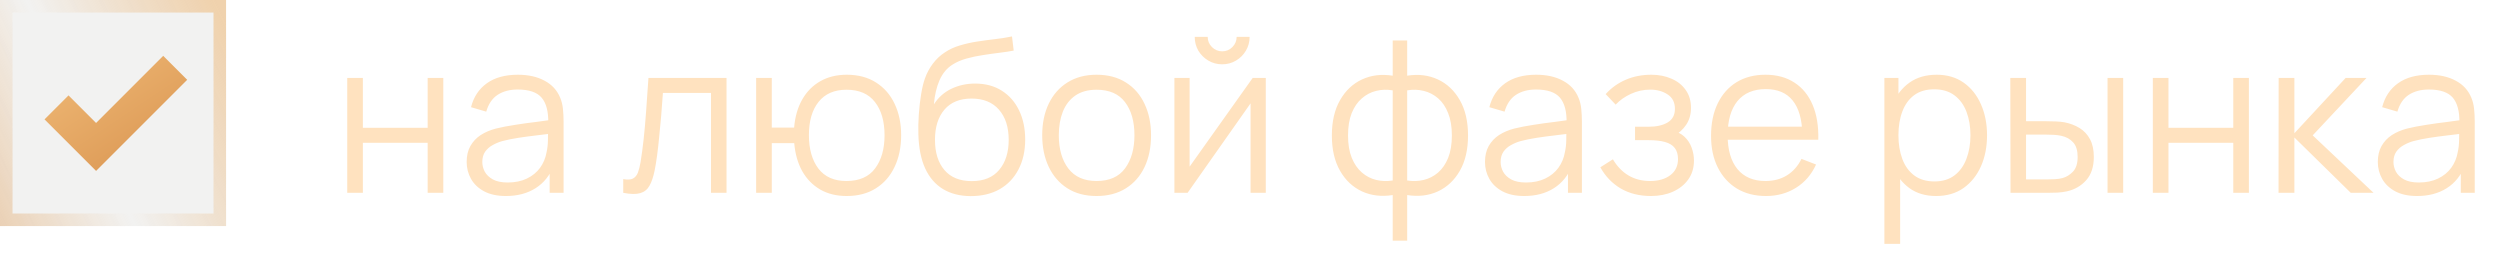 <?xml version="1.0" encoding="UTF-8"?> <svg xmlns="http://www.w3.org/2000/svg" width="188" height="19" viewBox="0 0 188 19" fill="none"><g filter="url(#filter0_b_288_17559)"><rect width="17" height="17" fill="#807D6F" fill-opacity="0.1"></rect><rect x="0.472" y="0.472" width="16.056" height="16.056" stroke="url(#paint0_linear_288_17559)" stroke-opacity="0.55" stroke-width="0.944"></rect></g><path d="M4.25 8.075L7.225 11.05L13.175 5.1" stroke="url(#paint1_linear_288_17559)" stroke-width="2.55"></path><path d="M26.112 14.5V5.86H27.288V9.612H32.16V5.86H33.336V14.5H32.16V10.74H27.288V14.5H26.112ZM38.045 14.74C37.395 14.74 36.848 14.623 36.405 14.388C35.968 14.153 35.64 13.841 35.421 13.452C35.203 13.063 35.093 12.639 35.093 12.18C35.093 11.711 35.187 11.311 35.373 10.98C35.565 10.644 35.824 10.369 36.149 10.156C36.48 9.943 36.861 9.78 37.293 9.668C37.73 9.561 38.213 9.468 38.741 9.388C39.275 9.303 39.794 9.231 40.301 9.172C40.813 9.108 41.261 9.047 41.645 8.988L41.229 9.244C41.245 8.391 41.08 7.759 40.733 7.348C40.386 6.937 39.784 6.732 38.925 6.732C38.333 6.732 37.832 6.865 37.421 7.132C37.016 7.399 36.73 7.82 36.565 8.396L35.421 8.06C35.618 7.287 36.016 6.687 36.613 6.26C37.211 5.833 37.986 5.62 38.941 5.62C39.73 5.62 40.4 5.769 40.949 6.068C41.504 6.361 41.896 6.788 42.125 7.348C42.232 7.599 42.301 7.879 42.333 8.188C42.365 8.497 42.381 8.812 42.381 9.132V14.5H41.333V12.332L41.637 12.46C41.344 13.201 40.888 13.767 40.269 14.156C39.651 14.545 38.909 14.74 38.045 14.74ZM38.181 13.724C38.73 13.724 39.211 13.625 39.621 13.428C40.032 13.231 40.362 12.961 40.613 12.62C40.864 12.273 41.026 11.884 41.101 11.452C41.165 11.175 41.2 10.871 41.205 10.54C41.211 10.204 41.213 9.953 41.213 9.788L41.661 10.02C41.261 10.073 40.827 10.127 40.357 10.18C39.893 10.233 39.434 10.295 38.981 10.364C38.533 10.433 38.128 10.516 37.765 10.612C37.52 10.681 37.282 10.78 37.053 10.908C36.824 11.031 36.635 11.196 36.485 11.404C36.341 11.612 36.269 11.871 36.269 12.18C36.269 12.431 36.331 12.673 36.453 12.908C36.581 13.143 36.784 13.337 37.061 13.492C37.344 13.647 37.717 13.724 38.181 13.724ZM46.867 14.5V13.468C47.187 13.527 47.429 13.513 47.595 13.428C47.766 13.337 47.891 13.188 47.971 12.98C48.051 12.767 48.117 12.503 48.171 12.188C48.256 11.665 48.334 11.089 48.403 10.46C48.472 9.831 48.533 9.137 48.587 8.38C48.645 7.617 48.704 6.777 48.763 5.86H54.635V14.5H53.467V6.988H49.851C49.813 7.553 49.771 8.116 49.723 8.676C49.675 9.236 49.624 9.775 49.571 10.292C49.523 10.804 49.469 11.276 49.411 11.708C49.352 12.14 49.291 12.513 49.227 12.828C49.131 13.303 49.003 13.681 48.843 13.964C48.688 14.247 48.456 14.433 48.147 14.524C47.837 14.615 47.411 14.607 46.867 14.5ZM63.67 14.74C62.907 14.74 62.243 14.577 61.678 14.252C61.113 13.921 60.662 13.46 60.326 12.868C59.995 12.271 59.795 11.569 59.726 10.764H58.038V14.5H56.862V5.86H58.038V9.596H59.718C59.787 8.78 59.99 8.076 60.326 7.484C60.667 6.887 61.121 6.428 61.686 6.108C62.257 5.783 62.921 5.62 63.678 5.62C64.537 5.62 65.27 5.815 65.878 6.204C66.491 6.593 66.958 7.129 67.278 7.812C67.603 8.495 67.766 9.279 67.766 10.164C67.766 11.071 67.601 11.868 67.27 12.556C66.945 13.244 66.475 13.78 65.862 14.164C65.254 14.548 64.523 14.74 63.67 14.74ZM63.646 13.612C64.617 13.612 65.337 13.297 65.806 12.668C66.281 12.033 66.518 11.201 66.518 10.172C66.518 9.121 66.278 8.289 65.798 7.676C65.323 7.057 64.609 6.748 63.654 6.748C62.742 6.748 62.043 7.052 61.558 7.66C61.073 8.263 60.83 9.097 60.83 10.164C60.83 11.209 61.067 12.047 61.542 12.676C62.022 13.3 62.723 13.612 63.646 13.612ZM72.99 14.748C72.185 14.743 71.494 14.567 70.918 14.22C70.342 13.873 69.894 13.356 69.574 12.668C69.26 11.98 69.089 11.121 69.062 10.092C69.046 9.639 69.057 9.145 69.094 8.612C69.132 8.073 69.19 7.561 69.27 7.076C69.35 6.591 69.446 6.196 69.558 5.892C69.697 5.497 69.894 5.129 70.15 4.788C70.412 4.441 70.713 4.159 71.054 3.94C71.385 3.716 71.758 3.543 72.174 3.42C72.596 3.292 73.033 3.193 73.486 3.124C73.945 3.055 74.398 2.993 74.846 2.94C75.3 2.887 75.718 2.82 76.102 2.74L76.23 3.804C75.937 3.863 75.59 3.916 75.19 3.964C74.79 4.012 74.372 4.071 73.934 4.14C73.497 4.204 73.078 4.292 72.678 4.404C72.278 4.516 71.937 4.663 71.654 4.844C71.222 5.105 70.889 5.5 70.654 6.028C70.425 6.556 70.284 7.161 70.23 7.844C70.561 7.327 70.998 6.937 71.542 6.676C72.092 6.415 72.686 6.284 73.326 6.284C74.105 6.284 74.774 6.463 75.334 6.82C75.9 7.177 76.334 7.673 76.638 8.308C76.942 8.943 77.094 9.671 77.094 10.492C77.094 11.351 76.926 12.1 76.59 12.74C76.26 13.38 75.788 13.876 75.174 14.228C74.561 14.575 73.833 14.748 72.99 14.748ZM73.078 13.62C73.985 13.62 74.673 13.337 75.142 12.772C75.617 12.207 75.854 11.455 75.854 10.516C75.854 9.556 75.609 8.799 75.118 8.244C74.633 7.689 73.948 7.412 73.062 7.412C72.177 7.412 71.497 7.689 71.022 8.244C70.548 8.799 70.31 9.556 70.31 10.516C70.31 11.476 70.548 12.233 71.022 12.788C71.497 13.343 72.182 13.62 73.078 13.62ZM82.462 14.74C81.604 14.74 80.87 14.545 80.262 14.156C79.654 13.767 79.188 13.228 78.862 12.54C78.537 11.852 78.374 11.063 78.374 10.172C78.374 9.265 78.54 8.471 78.87 7.788C79.201 7.105 79.67 6.575 80.278 6.196C80.892 5.812 81.62 5.62 82.462 5.62C83.326 5.62 84.062 5.815 84.67 6.204C85.284 6.588 85.75 7.124 86.07 7.812C86.396 8.495 86.558 9.281 86.558 10.172C86.558 11.079 86.396 11.876 86.07 12.564C85.745 13.247 85.276 13.78 84.662 14.164C84.049 14.548 83.316 14.74 82.462 14.74ZM82.462 13.612C83.422 13.612 84.137 13.295 84.606 12.66C85.076 12.02 85.31 11.191 85.31 10.172C85.31 9.127 85.073 8.295 84.598 7.676C84.129 7.057 83.417 6.748 82.462 6.748C81.817 6.748 81.284 6.895 80.862 7.188C80.446 7.476 80.134 7.879 79.926 8.396C79.724 8.908 79.622 9.5 79.622 10.172C79.622 11.212 79.862 12.047 80.342 12.676C80.822 13.3 81.529 13.612 82.462 13.612ZM91.907 4.836C91.528 4.836 91.182 4.743 90.867 4.556C90.552 4.369 90.302 4.121 90.115 3.812C89.934 3.497 89.843 3.151 89.843 2.772H90.819C90.819 3.071 90.926 3.327 91.139 3.54C91.353 3.753 91.609 3.86 91.907 3.86C92.211 3.86 92.467 3.753 92.675 3.54C92.888 3.327 92.995 3.071 92.995 2.772H93.971C93.971 3.151 93.878 3.497 93.691 3.812C93.51 4.121 93.262 4.369 92.947 4.556C92.632 4.743 92.286 4.836 91.907 4.836ZM95.187 5.86V14.5H94.043V7.772L89.307 14.5H88.315V5.86H89.459V12.532L94.203 5.86H95.187ZM104.732 18.1V14.668C103.889 14.801 103.121 14.711 102.428 14.396C101.734 14.076 101.182 13.559 100.772 12.844C100.361 12.129 100.156 11.244 100.156 10.188C100.156 9.132 100.361 8.247 100.772 7.532C101.182 6.812 101.734 6.292 102.428 5.972C103.121 5.652 103.889 5.559 104.732 5.692V3.044H105.82V5.692C106.662 5.559 107.43 5.652 108.124 5.972C108.817 6.292 109.369 6.812 109.78 7.532C110.19 8.247 110.396 9.132 110.396 10.188C110.396 11.244 110.19 12.129 109.78 12.844C109.369 13.559 108.817 14.076 108.124 14.396C107.43 14.711 106.662 14.801 105.82 14.668V18.1H104.732ZM104.732 13.572V6.796C104.3 6.721 103.884 6.735 103.484 6.836C103.084 6.932 102.724 7.121 102.404 7.404C102.084 7.681 101.83 8.052 101.644 8.516C101.462 8.975 101.372 9.532 101.372 10.188C101.372 10.844 101.465 11.404 101.652 11.868C101.838 12.327 102.092 12.695 102.412 12.972C102.732 13.249 103.092 13.436 103.492 13.532C103.892 13.628 104.305 13.641 104.732 13.572ZM105.82 13.572C106.246 13.641 106.66 13.628 107.06 13.532C107.46 13.436 107.82 13.252 108.14 12.98C108.46 12.703 108.713 12.335 108.9 11.876C109.086 11.412 109.18 10.849 109.18 10.188C109.18 9.527 109.086 8.967 108.9 8.508C108.718 8.044 108.468 7.673 108.148 7.396C107.828 7.119 107.468 6.932 107.068 6.836C106.668 6.735 106.252 6.721 105.82 6.796V13.572ZM114.623 14.74C113.973 14.74 113.426 14.623 112.983 14.388C112.546 14.153 112.218 13.841 111.999 13.452C111.781 13.063 111.671 12.639 111.671 12.18C111.671 11.711 111.765 11.311 111.951 10.98C112.143 10.644 112.402 10.369 112.727 10.156C113.058 9.943 113.439 9.78 113.871 9.668C114.309 9.561 114.791 9.468 115.319 9.388C115.853 9.303 116.373 9.231 116.879 9.172C117.391 9.108 117.839 9.047 118.223 8.988L117.807 9.244C117.823 8.391 117.658 7.759 117.311 7.348C116.965 6.937 116.362 6.732 115.503 6.732C114.911 6.732 114.41 6.865 113.999 7.132C113.594 7.399 113.309 7.82 113.143 8.396L111.999 8.06C112.197 7.287 112.594 6.687 113.191 6.26C113.789 5.833 114.565 5.62 115.519 5.62C116.309 5.62 116.978 5.769 117.527 6.068C118.082 6.361 118.474 6.788 118.703 7.348C118.81 7.599 118.879 7.879 118.911 8.188C118.943 8.497 118.959 8.812 118.959 9.132V14.5H117.911V12.332L118.215 12.46C117.922 13.201 117.466 13.767 116.847 14.156C116.229 14.545 115.487 14.74 114.623 14.74ZM114.759 13.724C115.309 13.724 115.789 13.625 116.199 13.428C116.61 13.231 116.941 12.961 117.191 12.62C117.442 12.273 117.605 11.884 117.679 11.452C117.743 11.175 117.778 10.871 117.783 10.54C117.789 10.204 117.791 9.953 117.791 9.788L118.239 10.02C117.839 10.073 117.405 10.127 116.935 10.18C116.471 10.233 116.013 10.295 115.559 10.364C115.111 10.433 114.706 10.516 114.343 10.612C114.098 10.681 113.861 10.78 113.631 10.908C113.402 11.031 113.213 11.196 113.063 11.404C112.919 11.612 112.847 11.871 112.847 12.18C112.847 12.431 112.909 12.673 113.031 12.908C113.159 13.143 113.362 13.337 113.639 13.492C113.922 13.647 114.295 13.724 114.759 13.724ZM124.154 14.74C123.285 14.74 122.525 14.551 121.874 14.172C121.229 13.788 120.719 13.257 120.346 12.58L121.29 11.98C121.605 12.513 121.997 12.919 122.466 13.196C122.935 13.473 123.474 13.612 124.082 13.612C124.717 13.612 125.226 13.465 125.61 13.172C125.994 12.879 126.186 12.476 126.186 11.964C126.186 11.612 126.103 11.332 125.938 11.124C125.778 10.916 125.533 10.767 125.202 10.676C124.877 10.585 124.469 10.54 123.978 10.54H122.954V9.532H123.962C124.559 9.532 125.039 9.425 125.402 9.212C125.77 8.993 125.954 8.652 125.954 8.188C125.954 7.697 125.77 7.335 125.402 7.1C125.039 6.86 124.605 6.74 124.098 6.74C123.586 6.74 123.101 6.847 122.642 7.06C122.189 7.268 121.807 7.537 121.498 7.868L120.746 7.076C121.178 6.601 121.682 6.241 122.258 5.996C122.839 5.745 123.482 5.62 124.186 5.62C124.741 5.62 125.242 5.719 125.69 5.916C126.143 6.108 126.501 6.391 126.762 6.764C127.029 7.137 127.162 7.585 127.162 8.108C127.162 8.599 127.042 9.023 126.802 9.38C126.567 9.737 126.234 10.033 125.802 10.268L125.738 9.828C126.111 9.897 126.421 10.047 126.666 10.276C126.911 10.505 127.093 10.78 127.21 11.1C127.327 11.42 127.386 11.745 127.386 12.076C127.386 12.625 127.242 13.1 126.954 13.5C126.671 13.895 126.285 14.201 125.794 14.42C125.309 14.633 124.762 14.74 124.154 14.74ZM132.807 14.74C131.965 14.74 131.234 14.553 130.615 14.18C130.002 13.807 129.525 13.281 129.183 12.604C128.842 11.927 128.671 11.132 128.671 10.22C128.671 9.276 128.839 8.46 129.175 7.772C129.511 7.084 129.983 6.553 130.591 6.18C131.205 5.807 131.927 5.62 132.759 5.62C133.613 5.62 134.341 5.817 134.943 6.212C135.546 6.601 136.002 7.161 136.311 7.892C136.621 8.623 136.762 9.495 136.735 10.508H135.535V10.092C135.514 8.972 135.271 8.127 134.807 7.556C134.349 6.985 133.677 6.7 132.791 6.7C131.863 6.7 131.151 7.001 130.655 7.604C130.165 8.207 129.919 9.065 129.919 10.18C129.919 11.268 130.165 12.113 130.655 12.716C131.151 13.313 131.853 13.612 132.759 13.612C133.378 13.612 133.917 13.471 134.375 13.188C134.839 12.9 135.205 12.487 135.471 11.948L136.567 12.372C136.226 13.124 135.722 13.708 135.055 14.124C134.394 14.535 133.645 14.74 132.807 14.74ZM129.503 10.508V9.524H136.103V10.508H129.503ZM145.594 14.74C144.799 14.74 144.127 14.54 143.578 14.14C143.028 13.735 142.612 13.188 142.33 12.5C142.047 11.807 141.906 11.031 141.906 10.172C141.906 9.297 142.047 8.519 142.33 7.836C142.618 7.148 143.039 6.607 143.594 6.212C144.148 5.817 144.831 5.62 145.642 5.62C146.431 5.62 147.108 5.82 147.674 6.22C148.239 6.62 148.671 7.164 148.97 7.852C149.274 8.54 149.426 9.313 149.426 10.172C149.426 11.036 149.274 11.812 148.97 12.5C148.666 13.188 148.228 13.735 147.658 14.14C147.087 14.54 146.399 14.74 145.594 14.74ZM141.706 18.34V5.86H142.762V12.364H142.89V18.34H141.706ZM145.474 13.644C146.076 13.644 146.578 13.492 146.978 13.188C147.378 12.884 147.676 12.471 147.874 11.948C148.076 11.42 148.178 10.828 148.178 10.172C148.178 9.521 148.079 8.935 147.882 8.412C147.684 7.889 147.383 7.476 146.978 7.172C146.578 6.868 146.068 6.716 145.45 6.716C144.847 6.716 144.346 6.863 143.946 7.156C143.551 7.449 143.255 7.857 143.058 8.38C142.86 8.897 142.762 9.495 142.762 10.172C142.762 10.839 142.86 11.436 143.058 11.964C143.255 12.487 143.554 12.897 143.954 13.196C144.354 13.495 144.86 13.644 145.474 13.644ZM151.191 14.5L151.175 5.86H152.359V9.116H153.863C154.113 9.116 154.359 9.121 154.599 9.132C154.839 9.143 155.055 9.164 155.247 9.196C155.673 9.281 156.052 9.425 156.383 9.628C156.713 9.831 156.975 10.111 157.167 10.468C157.359 10.82 157.455 11.265 157.455 11.804C157.455 12.545 157.263 13.129 156.879 13.556C156.495 13.983 156.012 14.26 155.431 14.388C155.212 14.436 154.975 14.468 154.719 14.484C154.463 14.495 154.212 14.5 153.967 14.5H151.191ZM152.359 13.492H153.919C154.095 13.492 154.295 13.487 154.519 13.476C154.743 13.465 154.94 13.436 155.111 13.388C155.399 13.308 155.657 13.148 155.887 12.908C156.121 12.663 156.239 12.295 156.239 11.804C156.239 11.319 156.127 10.953 155.903 10.708C155.679 10.457 155.38 10.292 155.007 10.212C154.836 10.175 154.655 10.151 154.463 10.14C154.276 10.129 154.095 10.124 153.919 10.124H152.359V13.492ZM158.487 14.5V5.86H159.663V14.5H158.487ZM161.893 14.5V5.86H163.069V9.612H167.941V5.86H169.117V14.5H167.941V10.74H163.069V14.5H161.893ZM171.346 14.5L171.354 5.86H172.538V10.02L176.394 5.86H177.962L173.914 10.18L178.49 14.5H176.778L172.538 10.34V14.5H171.346ZM181.764 14.74C181.113 14.74 180.567 14.623 180.124 14.388C179.687 14.153 179.359 13.841 179.14 13.452C178.921 13.063 178.812 12.639 178.812 12.18C178.812 11.711 178.905 11.311 179.092 10.98C179.284 10.644 179.543 10.369 179.868 10.156C180.199 9.943 180.58 9.78 181.012 9.668C181.449 9.561 181.932 9.468 182.46 9.388C182.993 9.303 183.513 9.231 184.02 9.172C184.532 9.108 184.98 9.047 185.364 8.988L184.948 9.244C184.964 8.391 184.799 7.759 184.452 7.348C184.105 6.937 183.503 6.732 182.644 6.732C182.052 6.732 181.551 6.865 181.14 7.132C180.735 7.399 180.449 7.82 180.284 8.396L179.14 8.06C179.337 7.287 179.735 6.687 180.332 6.26C180.929 5.833 181.705 5.62 182.66 5.62C183.449 5.62 184.119 5.769 184.668 6.068C185.223 6.361 185.615 6.788 185.844 7.348C185.951 7.599 186.02 7.879 186.052 8.188C186.084 8.497 186.1 8.812 186.1 9.132V14.5H185.052V12.332L185.356 12.46C185.063 13.201 184.607 13.767 183.988 14.156C183.369 14.545 182.628 14.74 181.764 14.74ZM181.9 13.724C182.449 13.724 182.929 13.625 183.34 13.428C183.751 13.231 184.081 12.961 184.332 12.62C184.583 12.273 184.745 11.884 184.82 11.452C184.884 11.175 184.919 10.871 184.924 10.54C184.929 10.204 184.932 9.953 184.932 9.788L185.38 10.02C184.98 10.073 184.545 10.127 184.076 10.18C183.612 10.233 183.153 10.295 182.7 10.364C182.252 10.433 181.847 10.516 181.484 10.612C181.239 10.681 181.001 10.78 180.772 10.908C180.543 11.031 180.353 11.196 180.204 11.404C180.06 11.612 179.988 11.871 179.988 12.18C179.988 12.431 180.049 12.673 180.172 12.908C180.3 13.143 180.503 13.337 180.78 13.492C181.063 13.647 181.436 13.724 181.9 13.724Z" fill="#FFE2BF"></path><defs><filter id="filter0_b_288_17559" x="-42.5" y="-42.5" width="102" height="102" filterUnits="userSpaceOnUse" color-interpolation-filters="sRGB"><feFlood flood-opacity="0" result="BackgroundImageFix"></feFlood><feGaussianBlur in="BackgroundImageFix" stdDeviation="21.25"></feGaussianBlur><feComposite in2="SourceAlpha" operator="in" result="effect1_backgroundBlur_288_17559"></feComposite><feBlend mode="normal" in="SourceGraphic" in2="effect1_backgroundBlur_288_17559" result="shape"></feBlend></filter><linearGradient id="paint0_linear_288_17559" x1="16.248" y1="8.87149e-07" x2="-6.781" y2="11.073" gradientUnits="userSpaceOnUse"><stop stop-color="#EEB774"></stop><stop offset="0.503" stop-color="#E5A864" stop-opacity="0"></stop><stop offset="1" stop-color="#DC9955"></stop></linearGradient><linearGradient id="paint1_linear_288_17559" x1="4.25" y1="5.1" x2="9.764" y2="13.339" gradientUnits="userSpaceOnUse"><stop stop-color="#EEB774"></stop><stop offset="1" stop-color="#DC9955"></stop></linearGradient></defs></svg> 